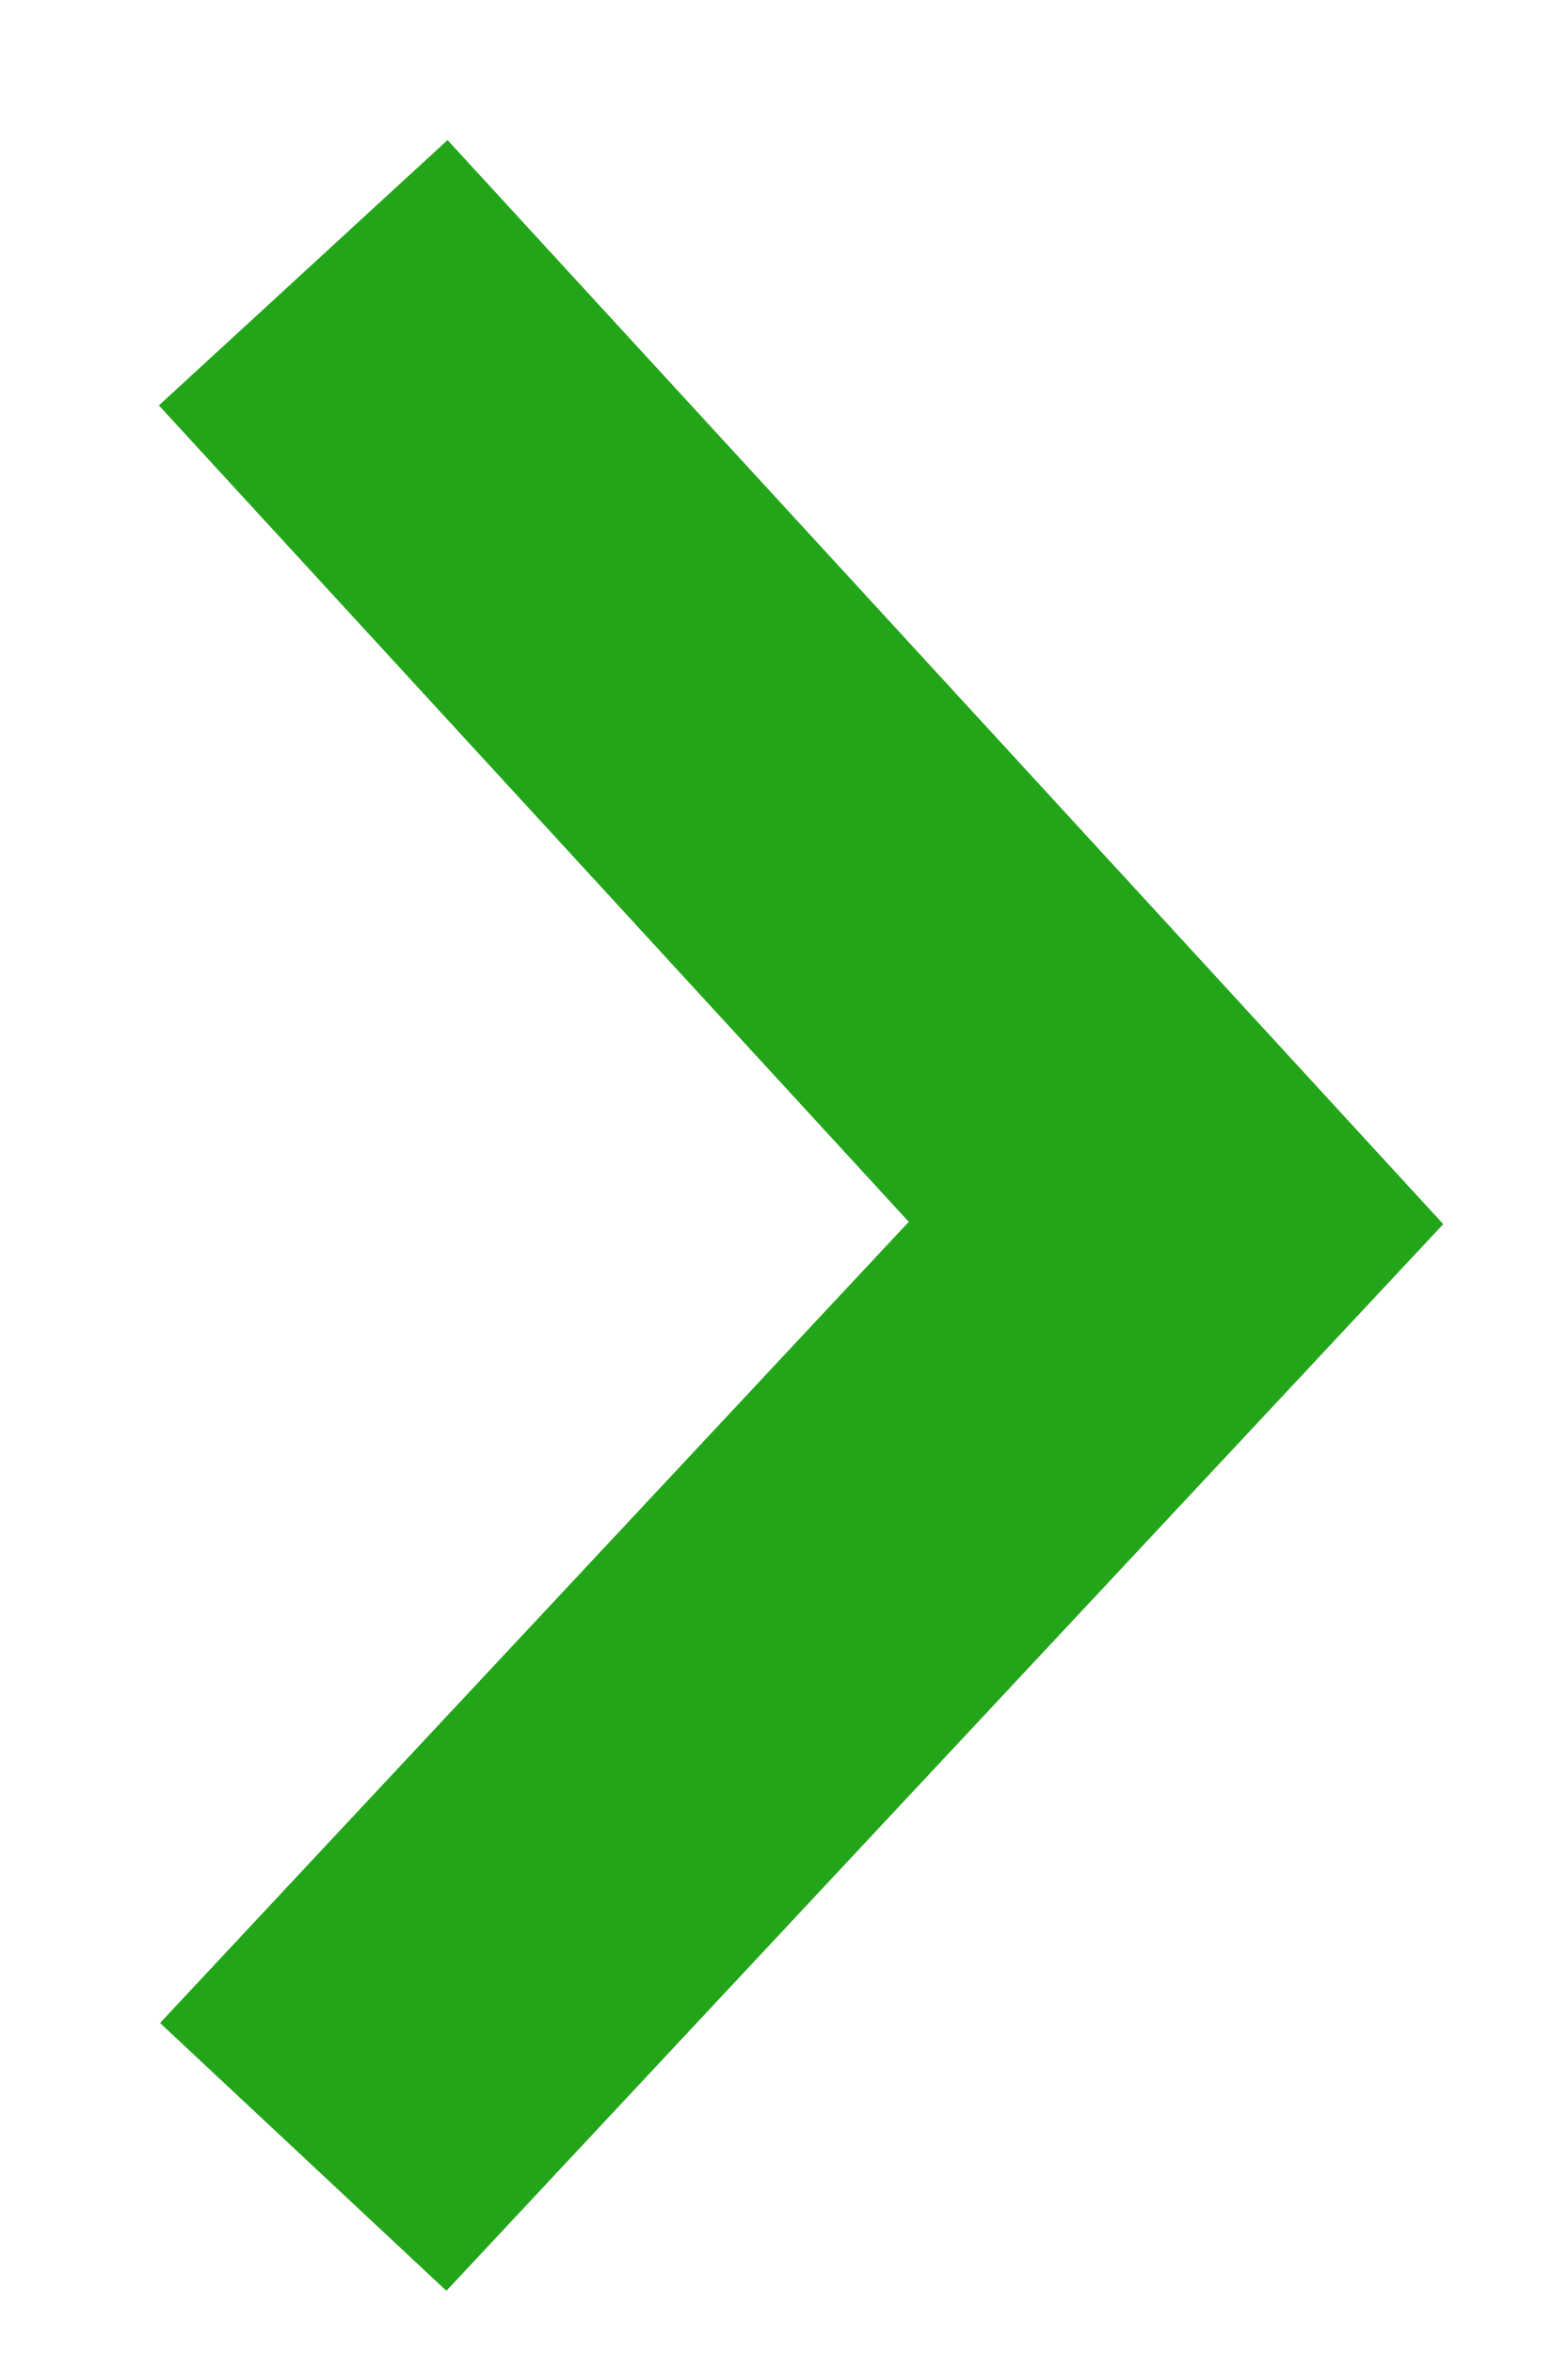 <?xml version="1.0" encoding="UTF-8"?>
<svg width="8px" height="12px" viewBox="0 0 8 12" version="1.1" xmlns="http://www.w3.org/2000/svg" xmlns:xlink="http://www.w3.org/1999/xlink">
    <title>路径 120</title>
    <g id="页面-1" stroke="none" stroke-width="1" fill="none" fill-rule="evenodd">
        <g id="行业解决方案" transform="translate(-1617, -344)" stroke="#23A51A" stroke-width="2">
            <g id="编组备份-4" transform="translate(-4, 0)">
                <g id="编组-22" transform="translate(1625, 350) rotate(-180) translate(-1625, -350) translate(1601, 326)">
                    <polyline id="路径-120" points="26.453 19 22 23.763 26.453 28.609"></polyline>
                </g>
            </g>
        </g>
    </g>
</svg>
